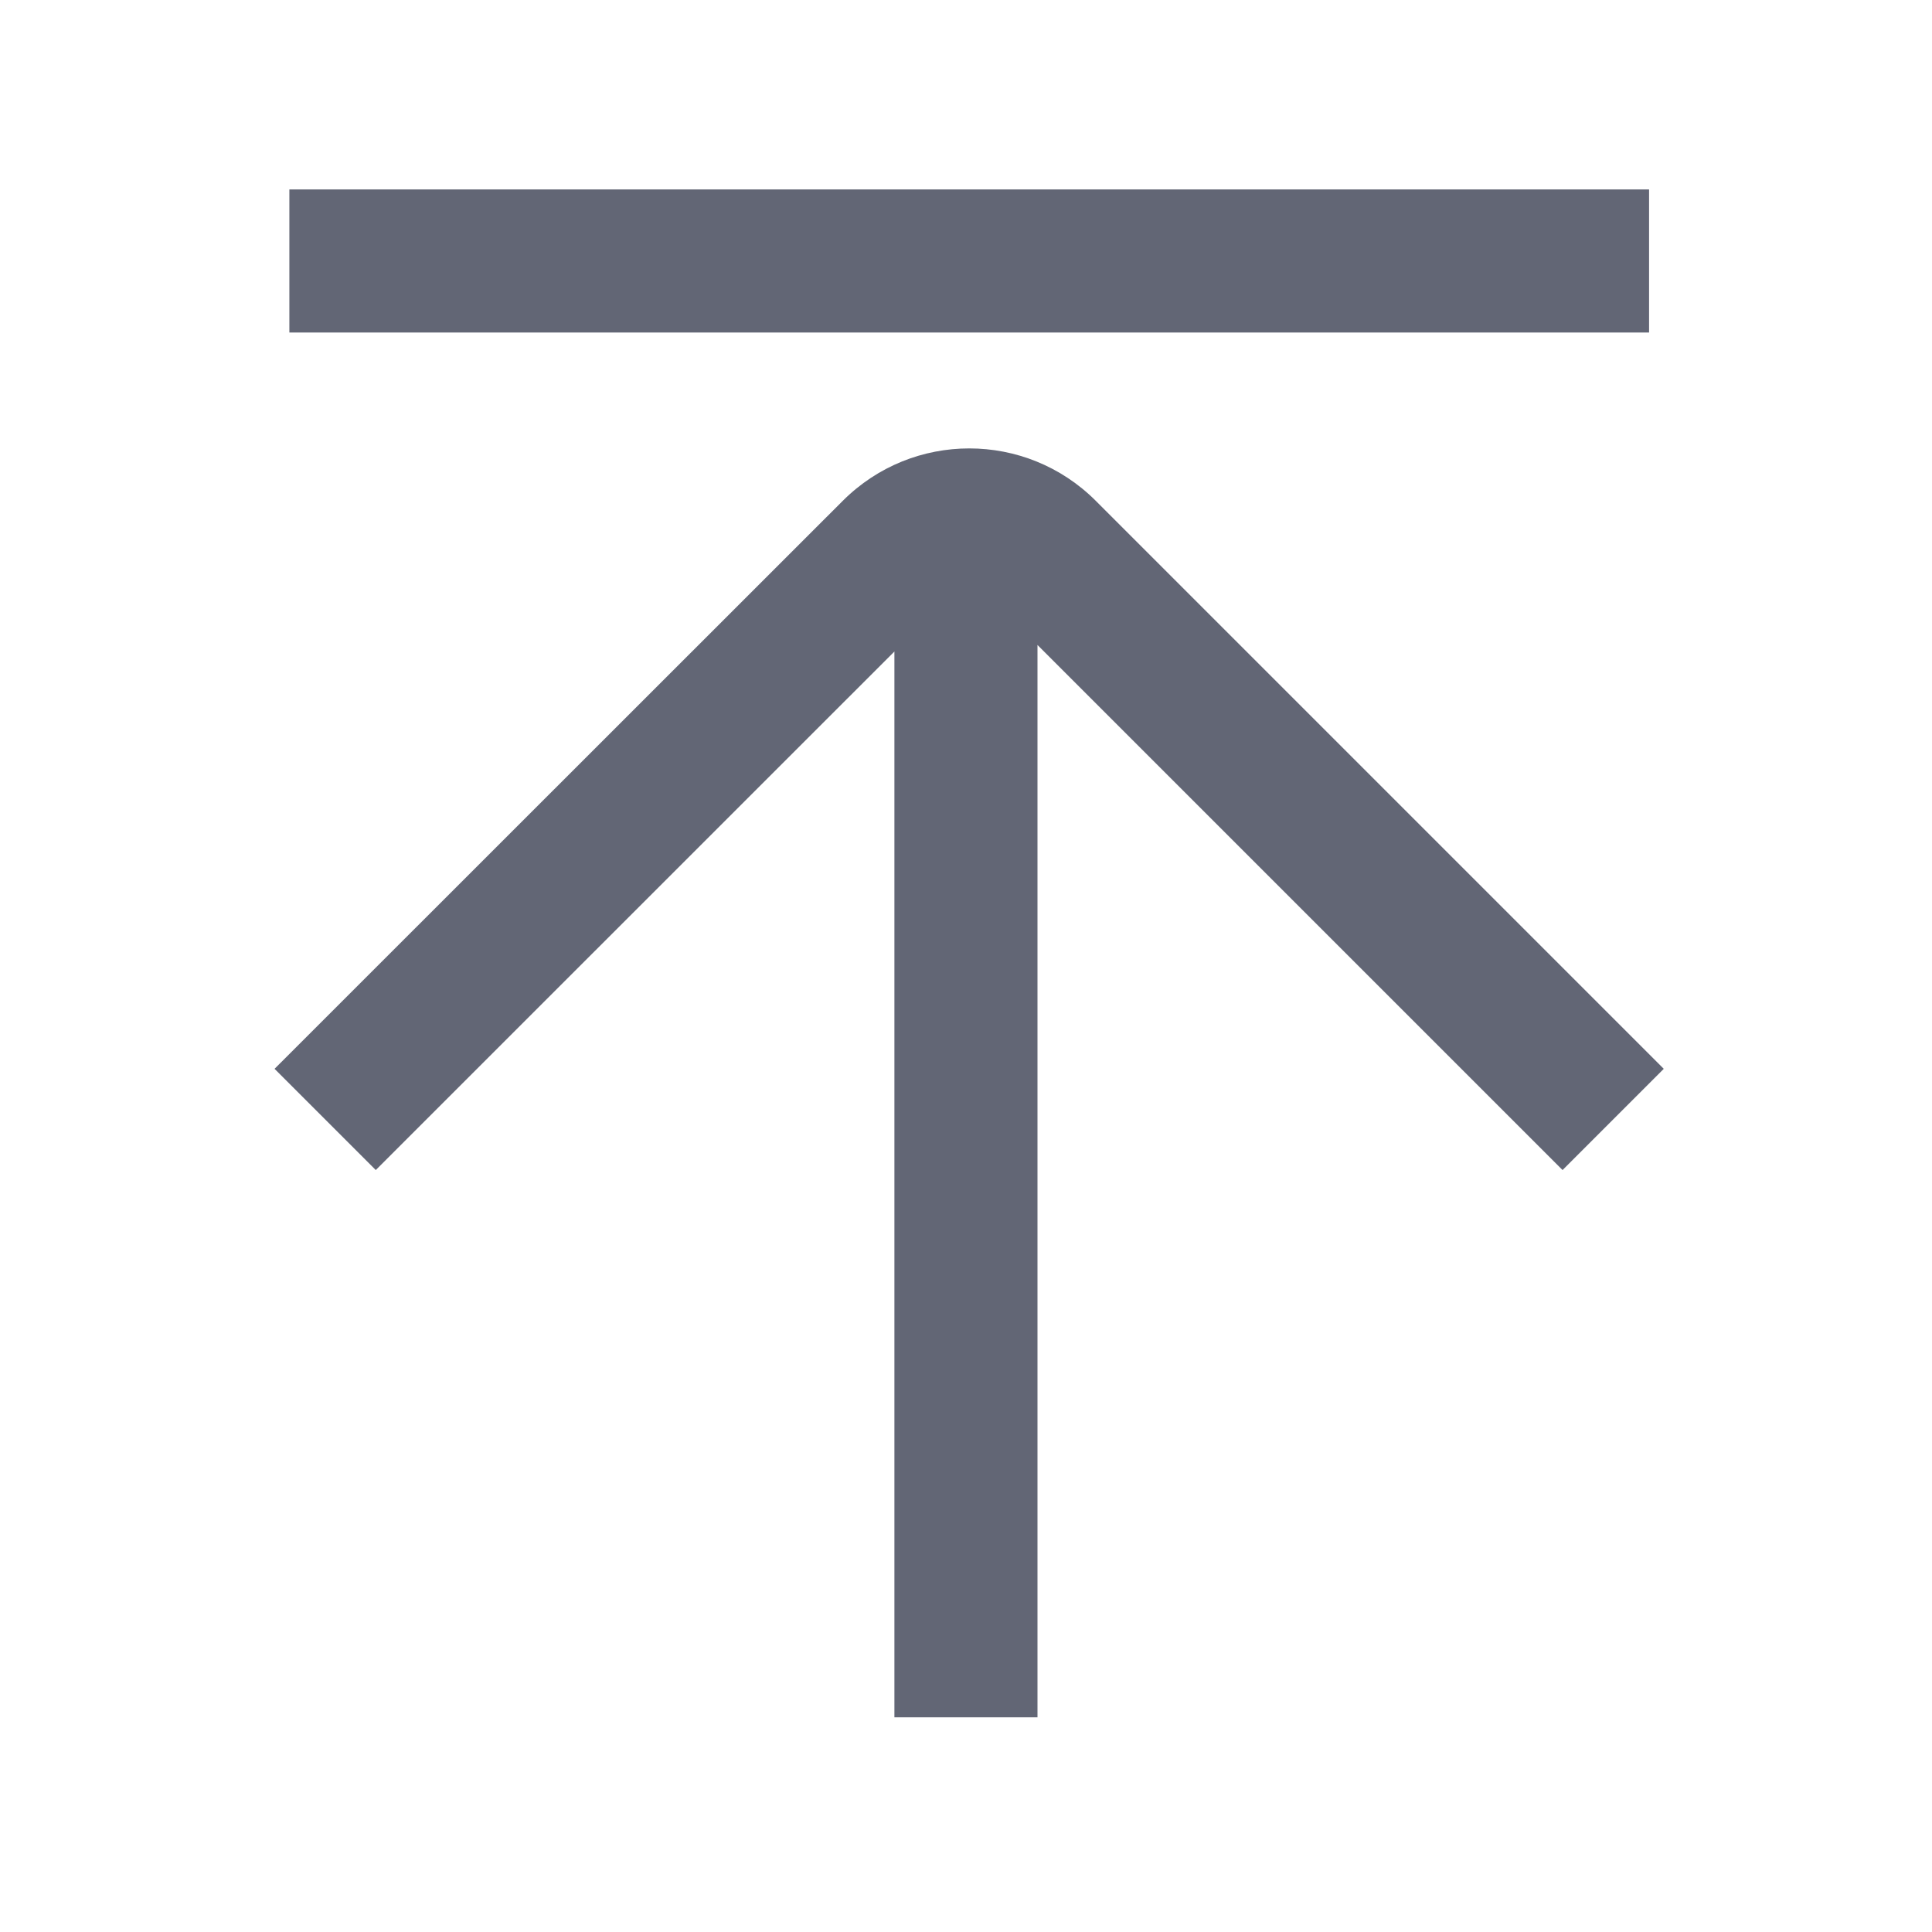 <svg width="18" height="18" viewBox="0 0 18 18" fill="none" xmlns="http://www.w3.org/2000/svg">
<path d="M2.558 9.958L7.852 4.666C8.503 4.015 9.558 4.015 10.209 4.666L15.501 9.958L14.558 10.901L9.666 6.009V16H8.333V6.07L3.501 10.901L2.558 9.958Z" fill="#626675"/>
<path d="M2.696 1.765L15.364 1.765V3.098L2.696 3.098L2.696 1.765Z" fill="#626675"/>
</svg>
